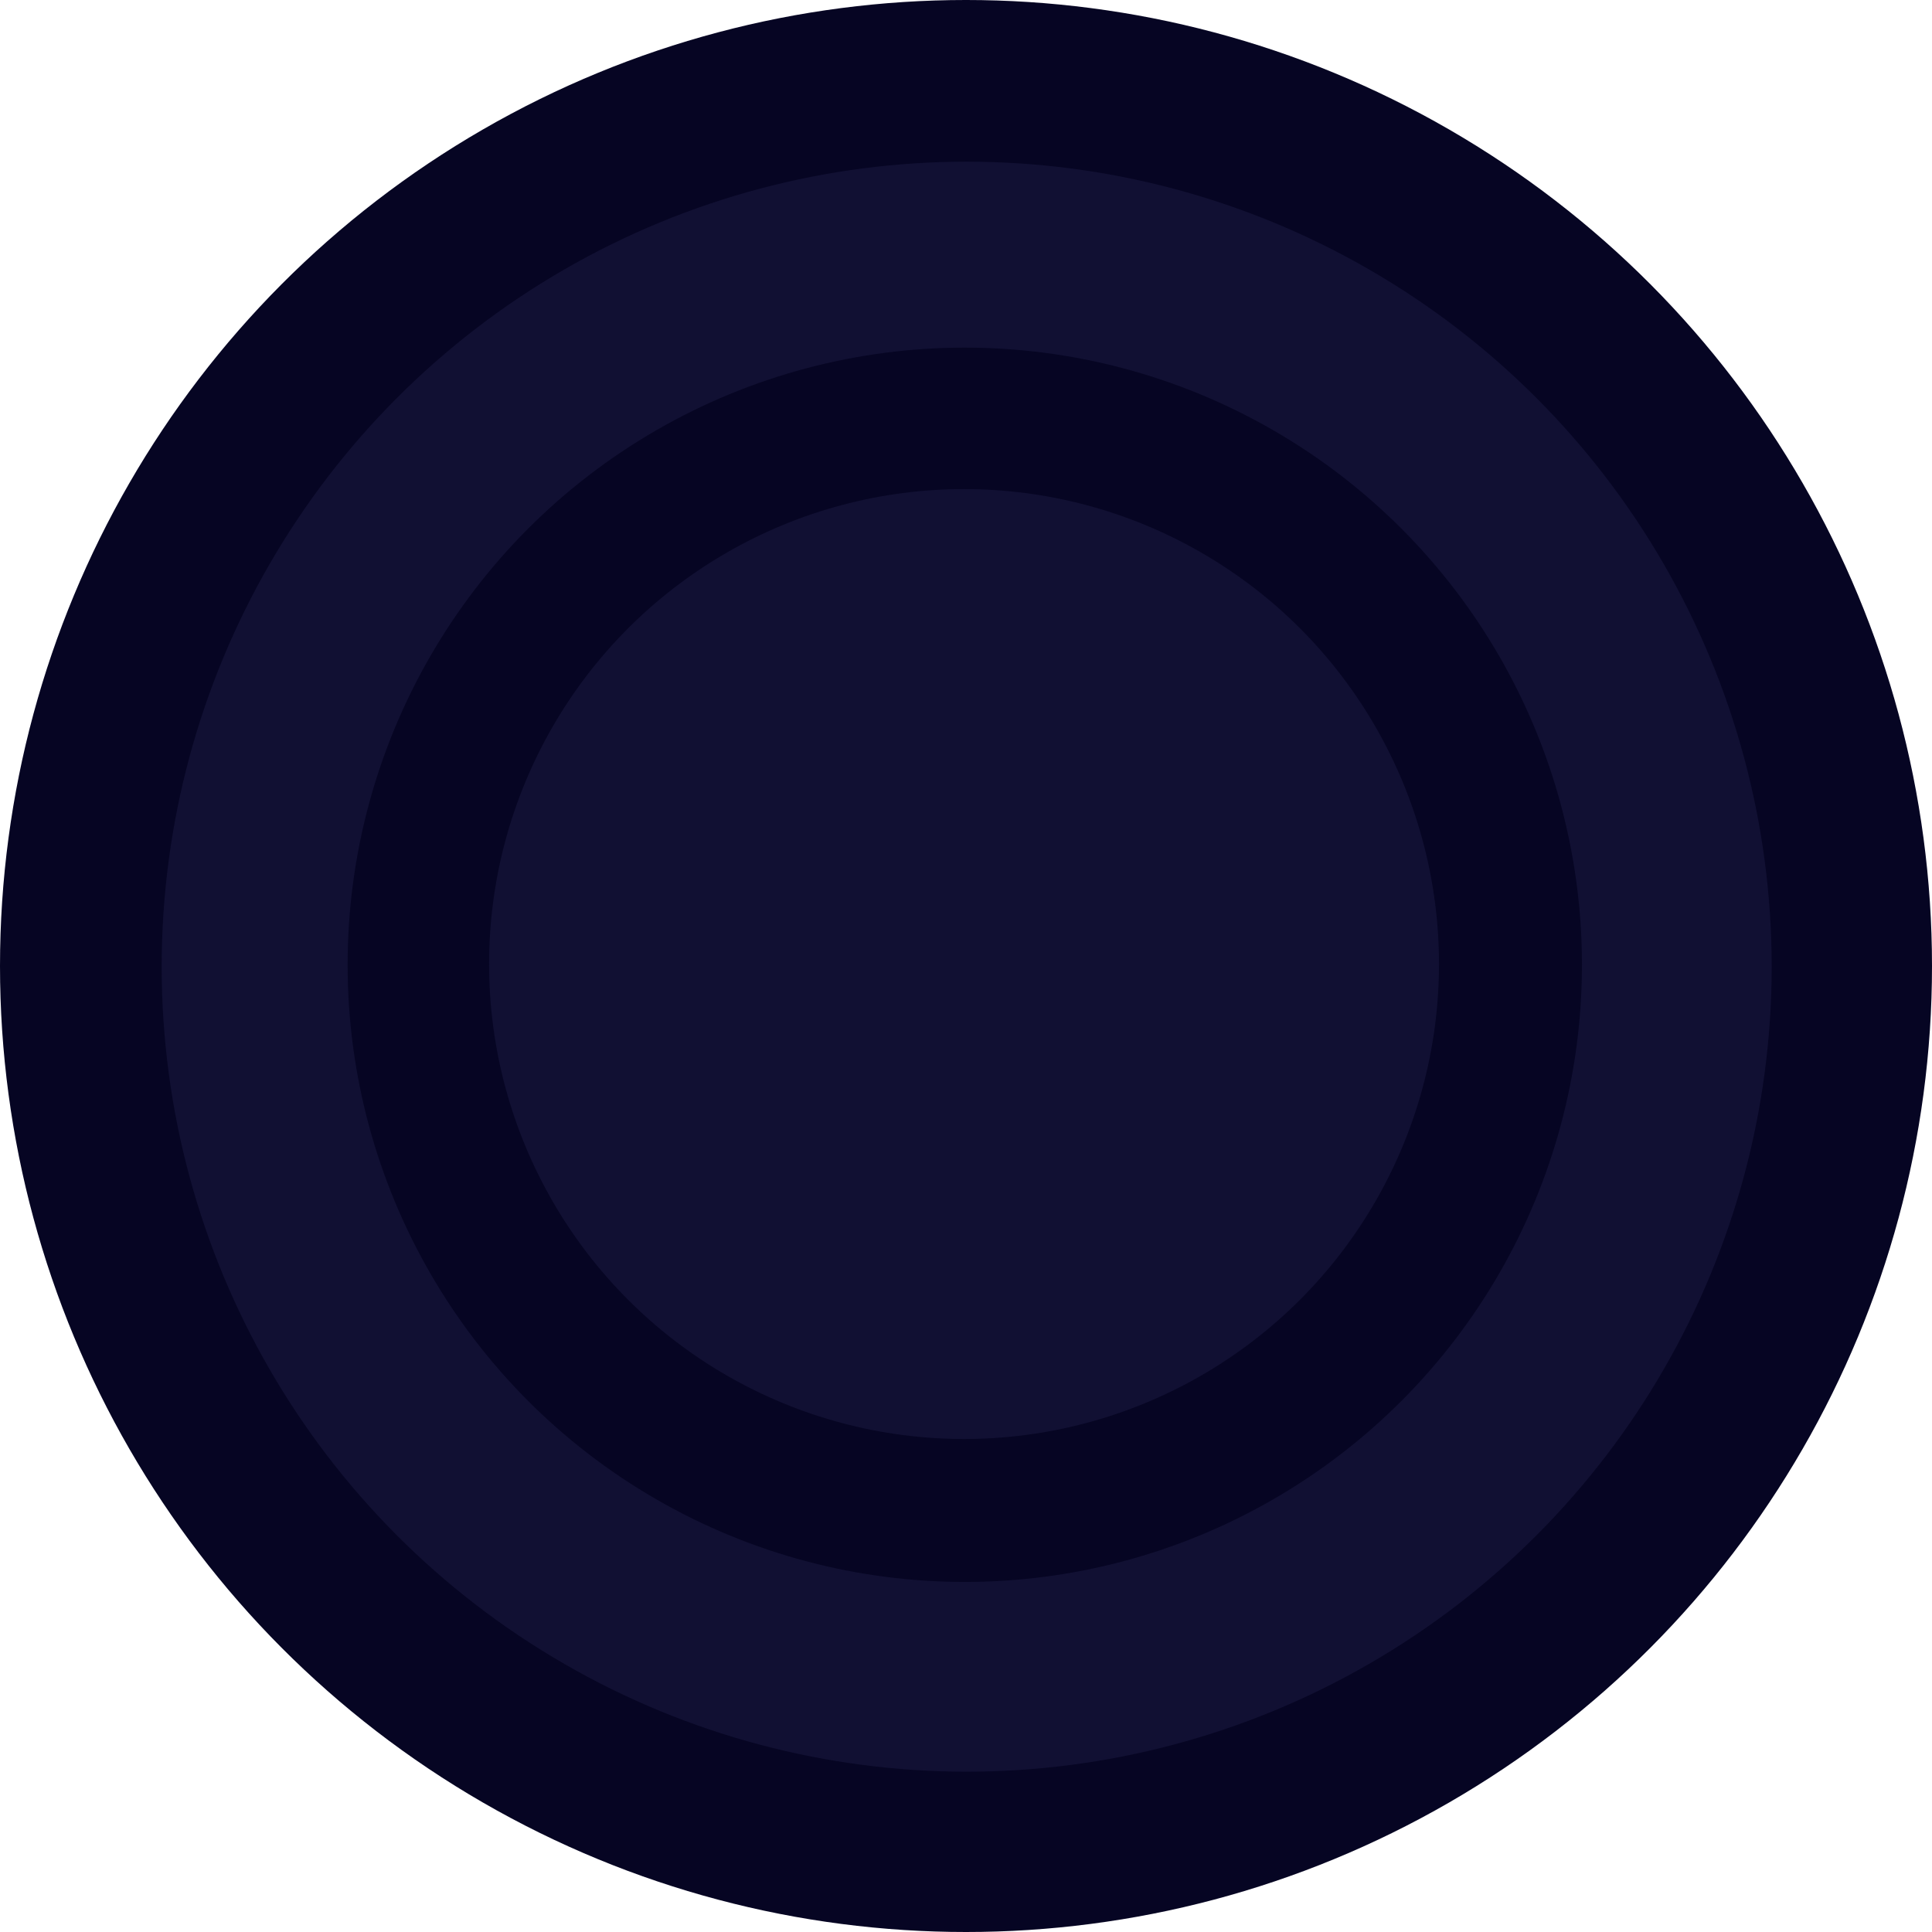 <?xml version="1.0" encoding="UTF-8"?> <svg xmlns="http://www.w3.org/2000/svg" width="586" height="586" viewBox="0 0 586 586" fill="none"> <circle cx="293" cy="293" r="293" fill="#060523"></circle> <circle cx="293.207" cy="293.207" r="244.167" fill="#111033"></circle> <circle cx="292.632" cy="292.63" r="187.194" fill="#060523"></circle> <circle cx="292.407" cy="292.407" r="144.058" fill="#111033"></circle> </svg> 